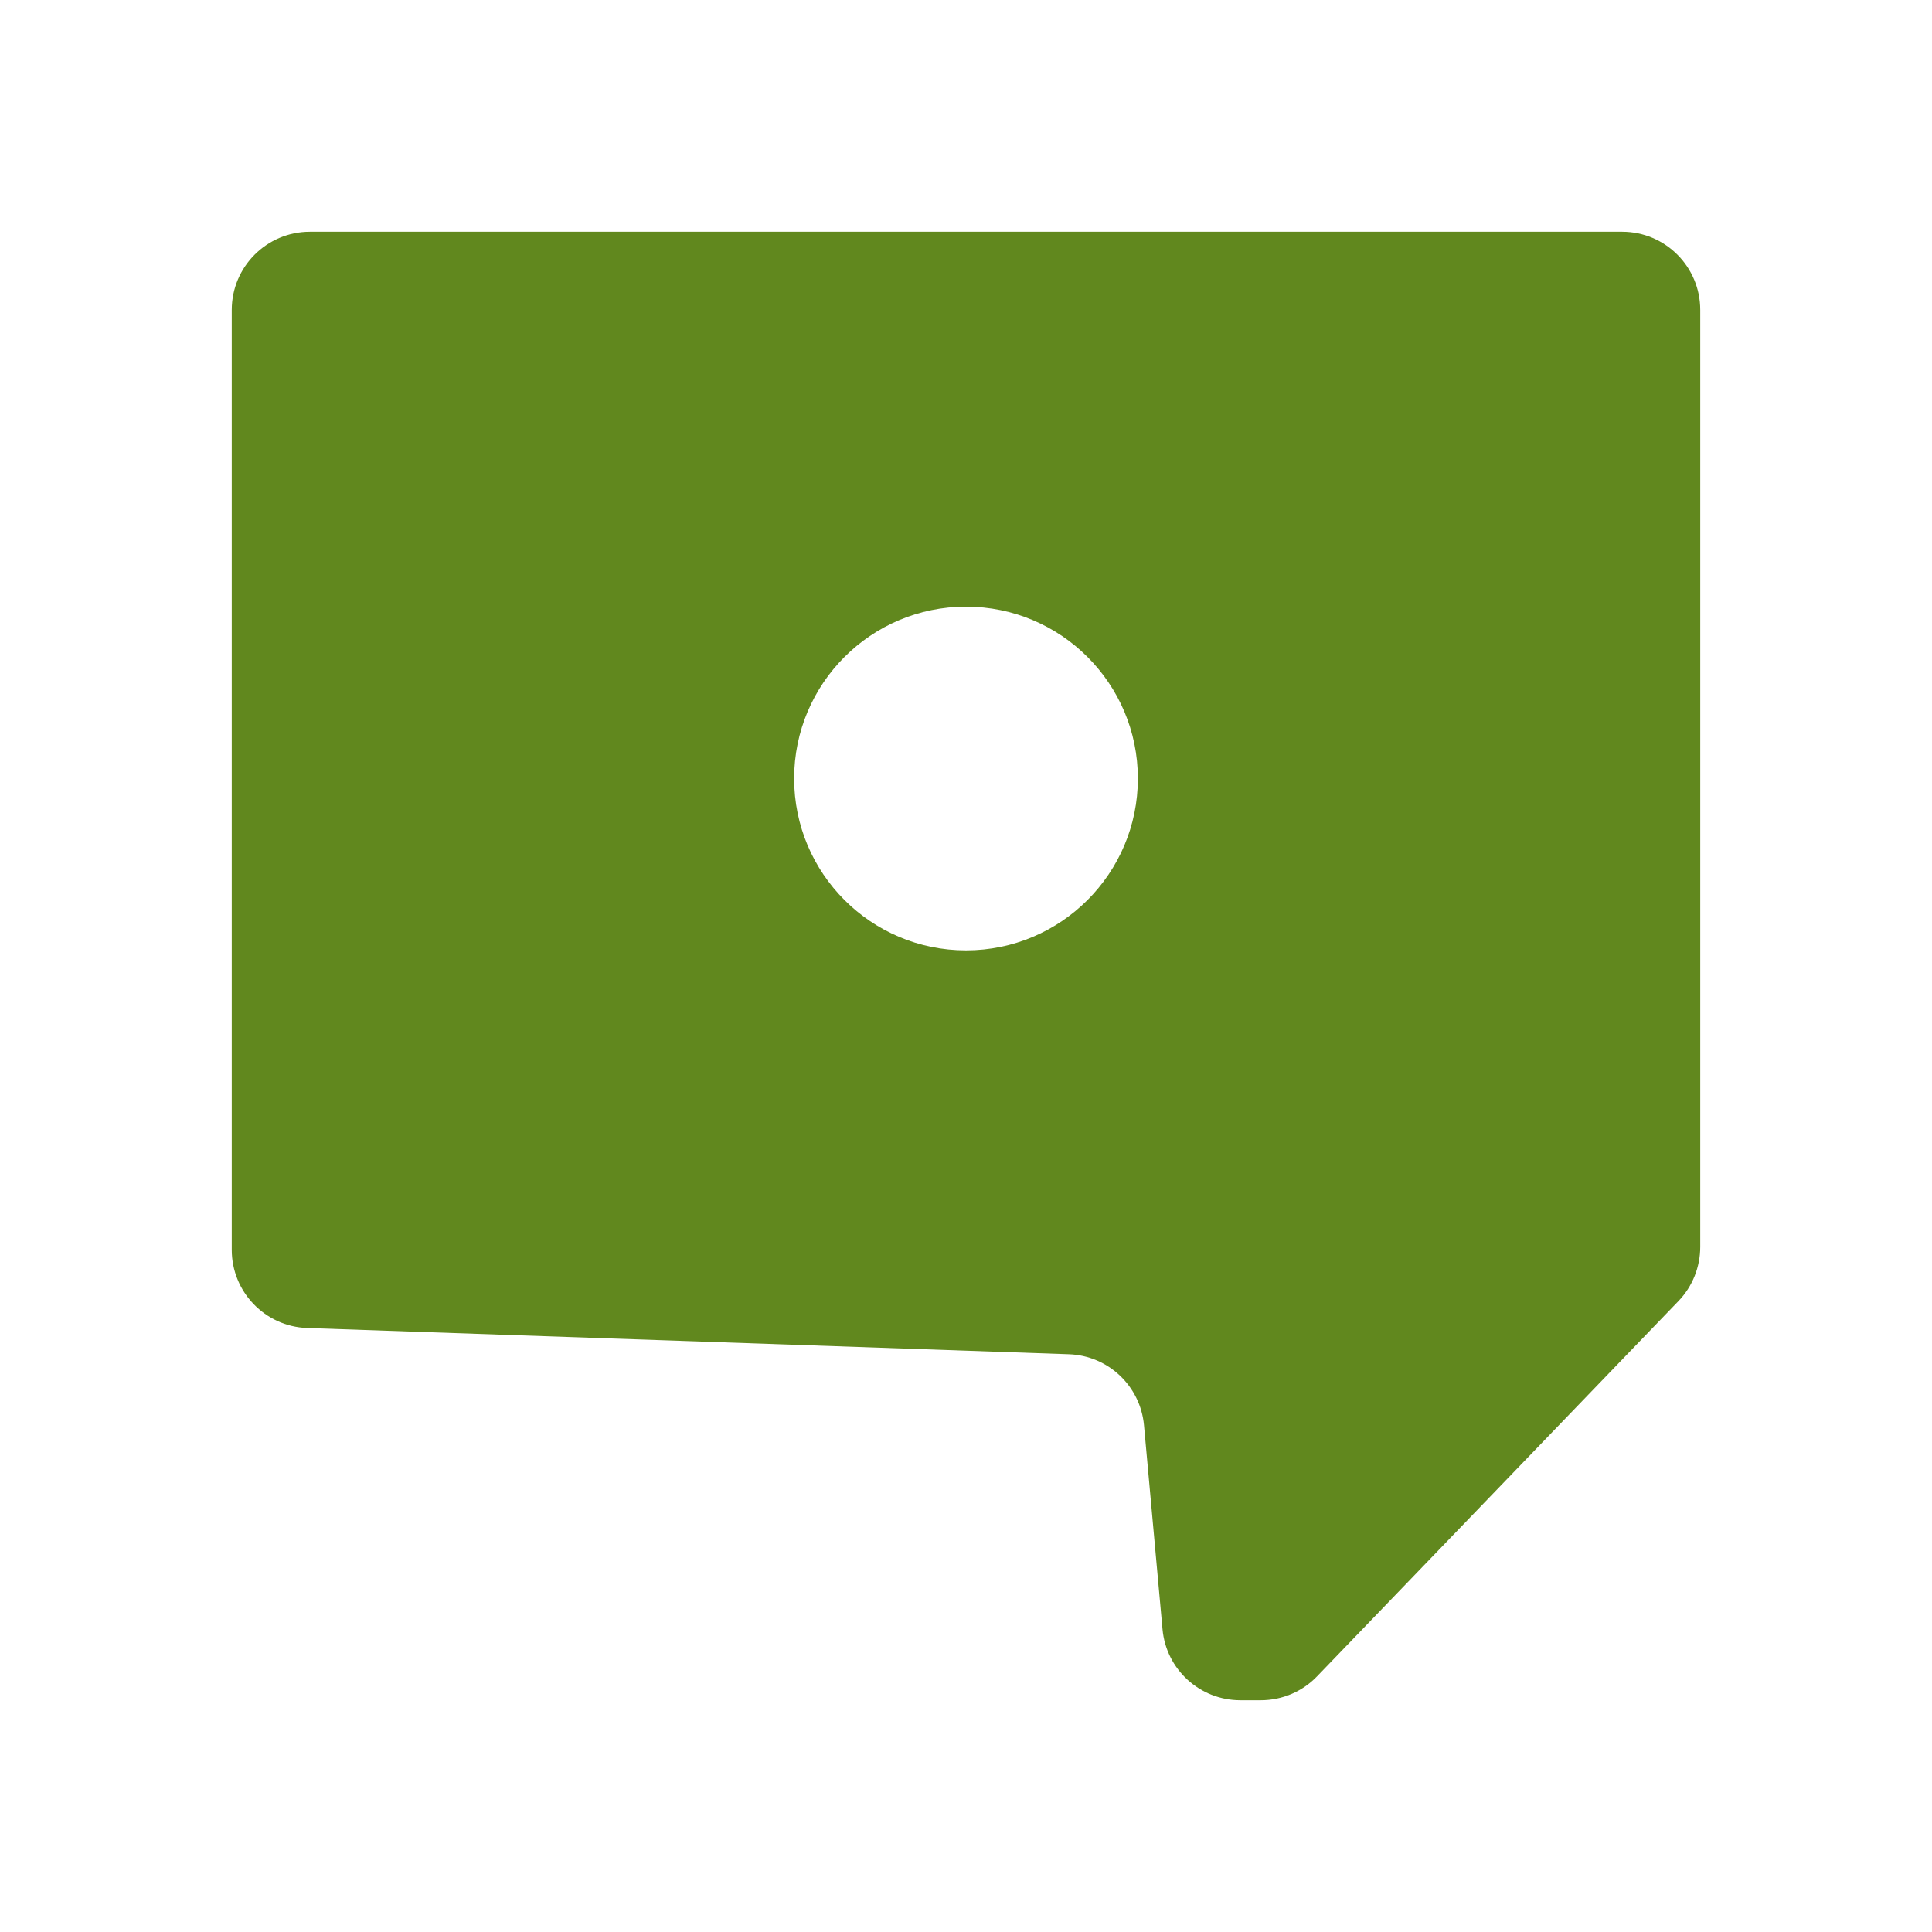 <svg xmlns="http://www.w3.org/2000/svg" fill="none" viewBox="0 0 24 24" height="24" width="24">
<g clip-path="url(#clip0_1542_38762)">
<path fill="#61881E" d="M20.151 2.879C20.687 2.879 21.121 3.314 21.121 3.85V15.489C21.121 15.74 21.024 15.983 20.85 16.163L16.361 20.824C16.179 21.014 15.926 21.121 15.662 21.121H15.408C14.906 21.121 14.486 20.739 14.441 20.238L14.211 17.704C14.166 17.217 13.766 16.839 13.277 16.823L3.814 16.497C3.292 16.478 2.879 16.048 2.879 15.526V3.85C2.879 3.314 3.314 2.879 3.85 2.879H20.151ZM12 7.536C10.821 7.536 9.865 8.492 9.865 9.671C9.865 10.85 10.821 11.806 12 11.806C13.179 11.806 14.135 10.85 14.135 9.671C14.135 8.492 13.179 7.536 12 7.536Z"></path>
</g>
<defs>
<clipPath id="clip0_1542_38762">
<rect transform="translate(2.879 2.879)" fill="white" height="18.243" width="18.243"></rect>
</clipPath>
</defs>
</svg>

